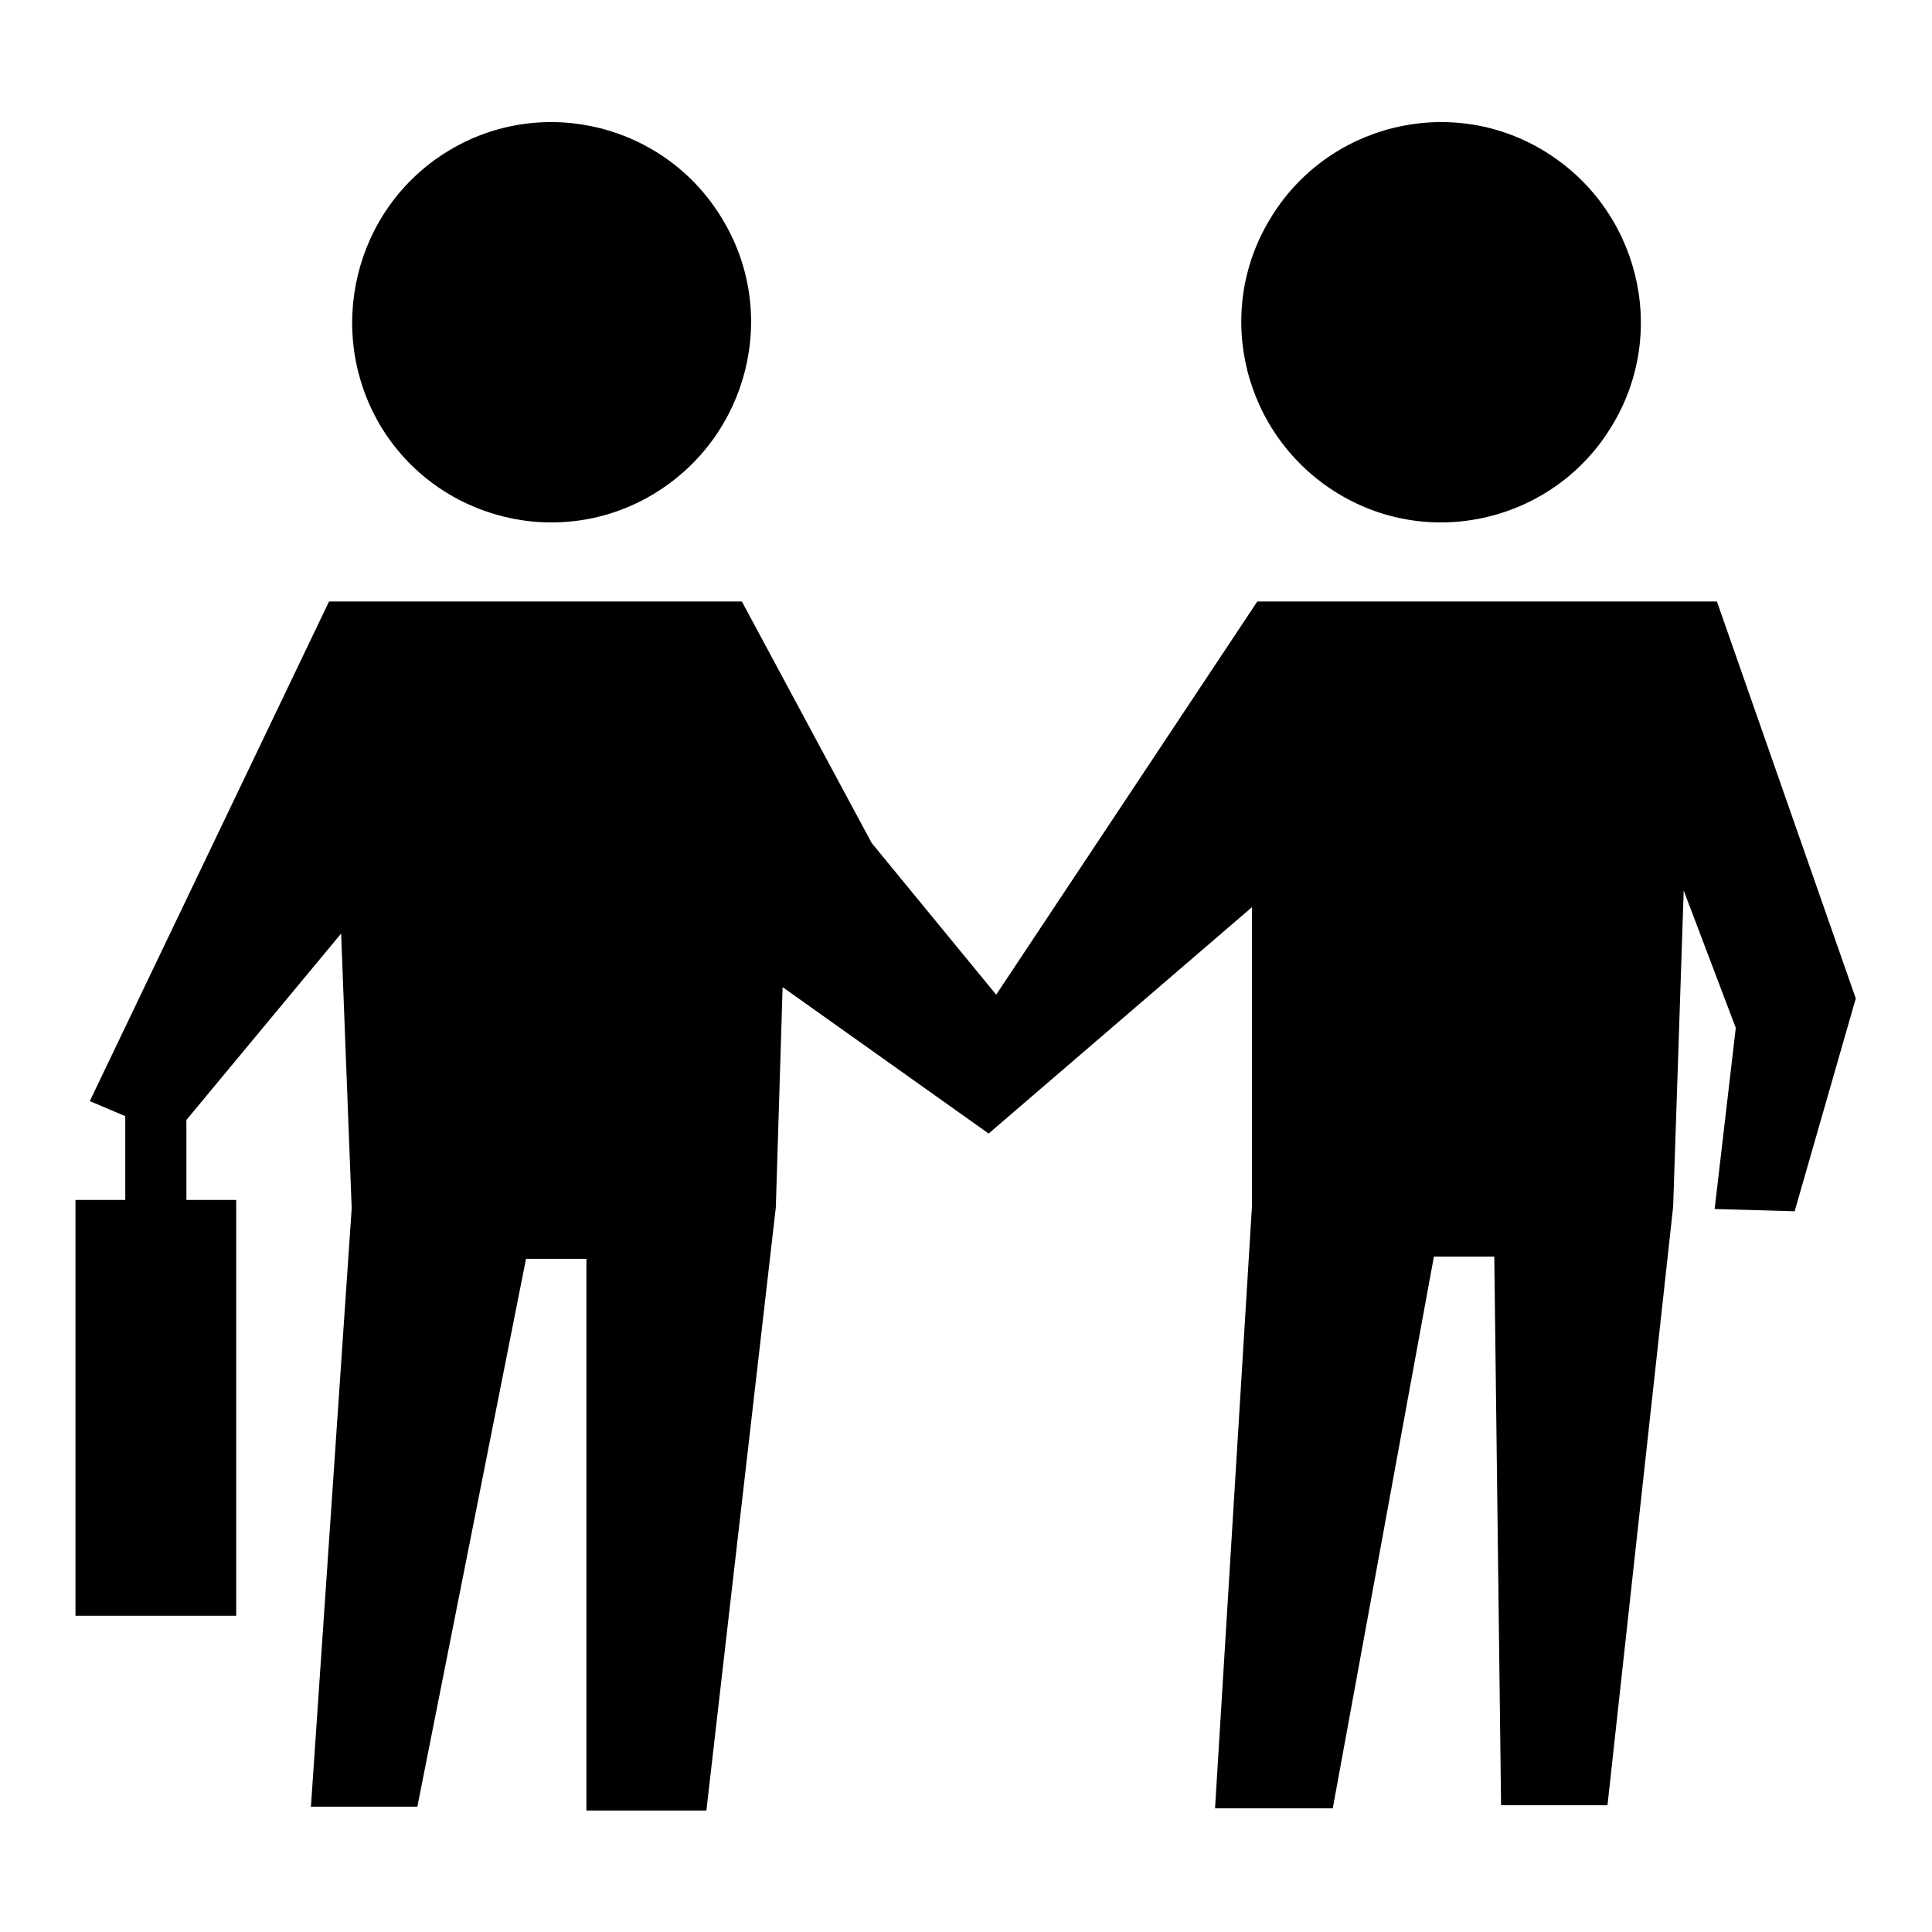 <?xml version="1.0" encoding="utf-8"?>
<!-- Svg Vector Icons : http://www.onlinewebfonts.com/icon -->
<!DOCTYPE svg PUBLIC "-//W3C//DTD SVG 1.1//EN" "http://www.w3.org/Graphics/SVG/1.1/DTD/svg11.dtd">
<svg version="1.1" xmlns="http://www.w3.org/2000/svg" xmlns:xlink="http://www.w3.org/1999/xlink" x="0px" y="0px" viewBox="0 0 256 256" enable-background="new 0 0 256 256" xml:space="preserve">
<g> <path fill="#000000" d="M43.6,79.7h54.7l17.2,32l16.5,20.1l34.6-52.1h60.9l18.4,52.6l-8.1,28.2l-10.6-0.3l2.8-24l-6.9-18.2 l-1.4,41.9l-8.7,79.3h-14.1l-0.9-72.7h-8l-13.4,73.1H161l4.9-79.9v-39.5L131,150.2l-27.3-19.4l-0.9,29.2l-9.2,79.9H77.7v-73.1h-8 l-14.4,72.6H41.2l5.4-79.3l-1.4-36.4l-20.5,24.7V159h6.6v55.1H10V159h6.6v-11.1l-4.7-2L43.6,79.7z M204.6,20 c-12.5-7.6-28.8-3.5-36.3,9c-7.6,12.5-3.5,28.8,9,36.4c12.5,7.6,28.8,3.5,36.3-9C221.2,43.9,217.1,27.6,204.6,20z M59.4,20 c12.5-7.6,28.8-3.5,36.3,9c7.6,12.5,3.5,28.8-9,36.4c-12.5,7.6-28.8,3.5-36.3-9C43,43.9,46.9,27.6,59.4,20z"/></g>
</svg>